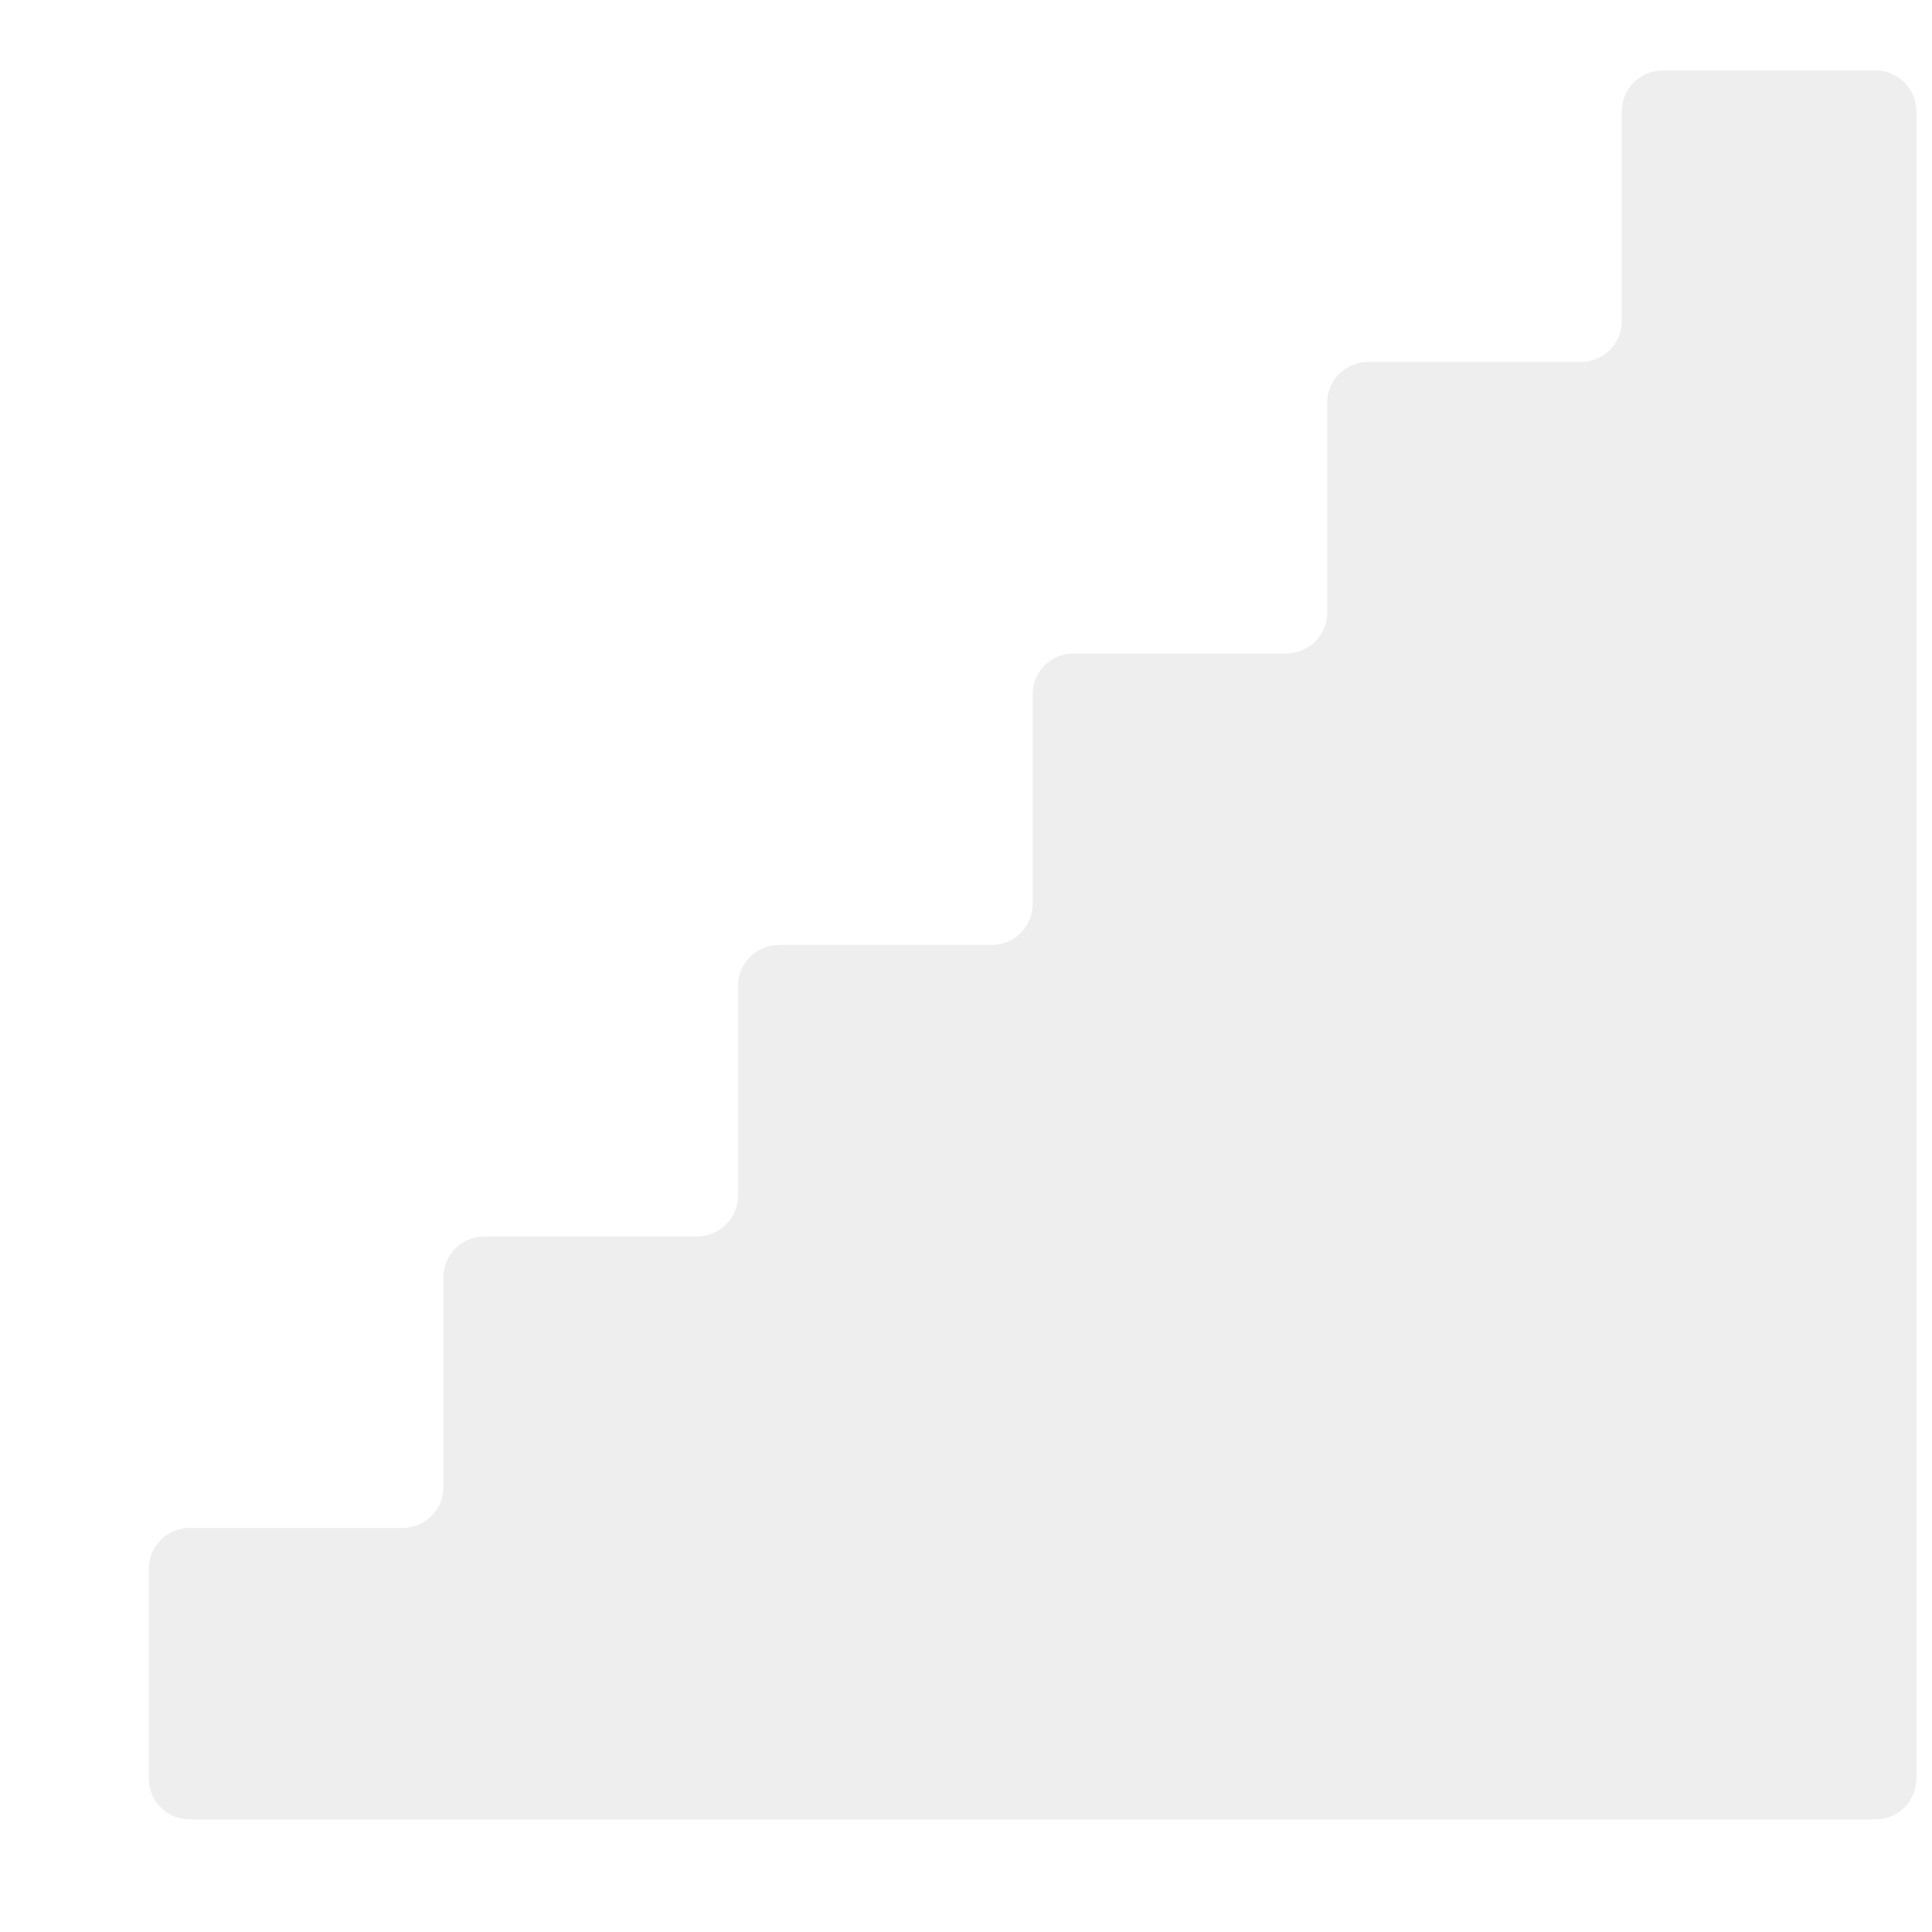 <svg width="29" height="29" viewBox="0 0 29 29" fill="none" xmlns="http://www.w3.org/2000/svg">
<g clip-path="url(#clip0_82_2754)">
<g filter="url(#filter0_d_82_2754)">
<path d="M1.851 26.31C1.51 26.31 1.234 26.037 1.234 25.7V22.545C1.234 22.208 1.51 21.935 1.851 21.935H5.039C5.38 21.935 5.656 21.662 5.656 21.324V18.17C5.656 17.833 5.932 17.559 6.273 17.559H9.461C9.802 17.559 10.078 17.286 10.078 16.949V13.794C10.078 13.457 10.354 13.184 10.695 13.184H13.883C14.224 13.184 14.5 12.911 14.5 12.573V9.419C14.5 9.082 14.776 8.808 15.117 8.808H18.305C18.646 8.808 18.922 8.535 18.922 8.198V5.044C18.922 4.706 19.198 4.433 19.539 4.433H22.727C23.068 4.433 23.344 4.16 23.344 3.823V0.668C23.344 0.331 23.62 0.058 23.961 0.058H27.149C27.49 0.058 27.766 0.331 27.766 0.668V25.7C27.766 26.037 27.49 26.31 27.149 26.31H1.851Z" fill="#EEEEEE"/>
</g>
</g>
<defs>
<filter id="filter0_d_82_2754" x="0.234" y="-0.942" width="30.532" height="30.253" filterUnits="userSpaceOnUse" color-interpolation-filters="sRGB">
<feFlood flood-opacity="0" result="BackgroundImageFix"/>
<feColorMatrix in="SourceAlpha" type="matrix" values="0 0 0 0 0 0 0 0 0 0 0 0 0 0 0 0 0 0 127 0" result="hardAlpha"/>
<feOffset dx="1" dy="1"/>
<feGaussianBlur stdDeviation="1"/>
<feComposite in2="hardAlpha" operator="out"/>
<feColorMatrix type="matrix" values="0 0 0 0 0 0 0 0 0 0 0 0 0 0 0 0 0 0 0.15 0"/>
<feBlend mode="normal" in2="BackgroundImageFix" result="effect1_dropShadow_82_2754"/>
<feBlend mode="normal" in="SourceGraphic" in2="effect1_dropShadow_82_2754" result="shape"/>
</filter>
<clipPath id="clip0_82_2754">
<rect width="29" height="29" fill="white"/>
</clipPath>
</defs>
</svg>
